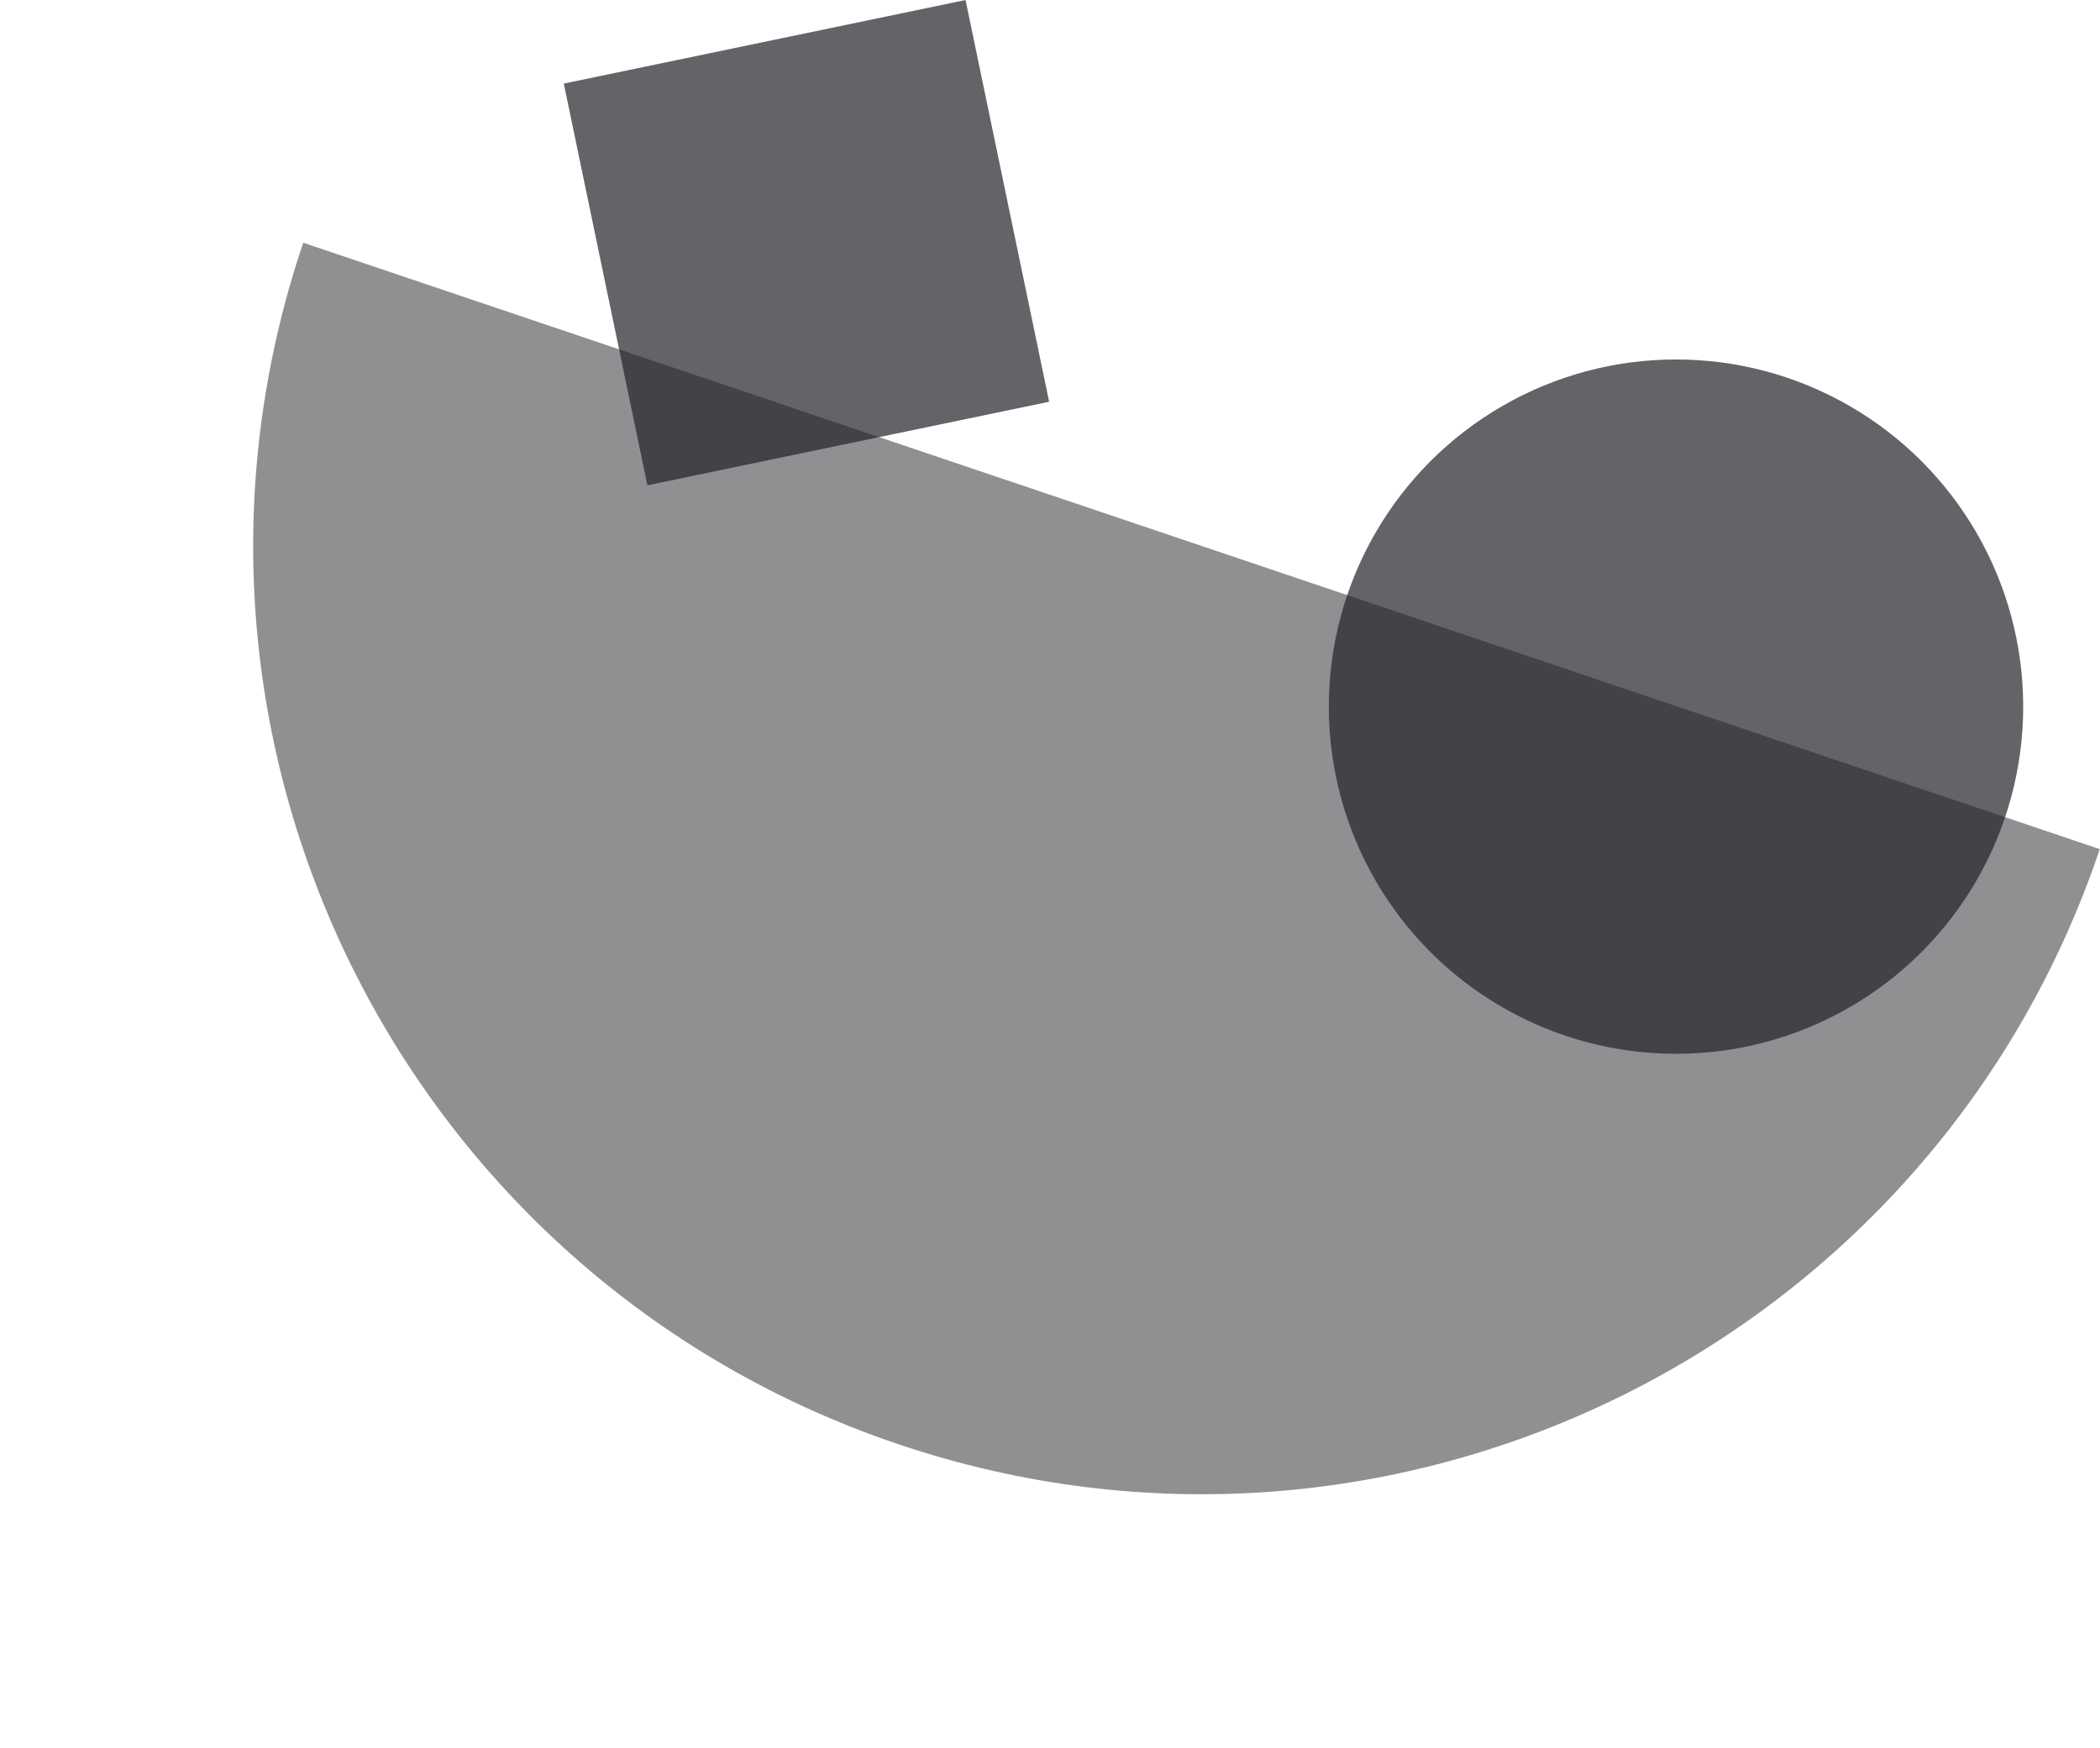 <svg width="1367" height="1138" viewBox="0 0 1367 1138" fill="none" xmlns="http://www.w3.org/2000/svg">
<circle opacity="0.7" cx="1091" cy="460" r="226" fill="#222329"/>
<path opacity="0.5" fill-rule="evenodd" clip-rule="evenodd" d="M197.379 158C197.379 158 197.379 158 197.379 158C88.37 480.946 261.8 831.115 584.745 940.124C907.691 1049.13 1257.86 875.703 1366.87 552.757C1366.87 552.757 1366.87 552.757 1366.87 552.757L197.379 158Z" fill="#222329"/>
<rect opacity="0.7" x="367" y="54.415" width="267.123" height="267.123" transform="rotate(-11.754 367 54.415)" fill="#222329"/>
</svg>
